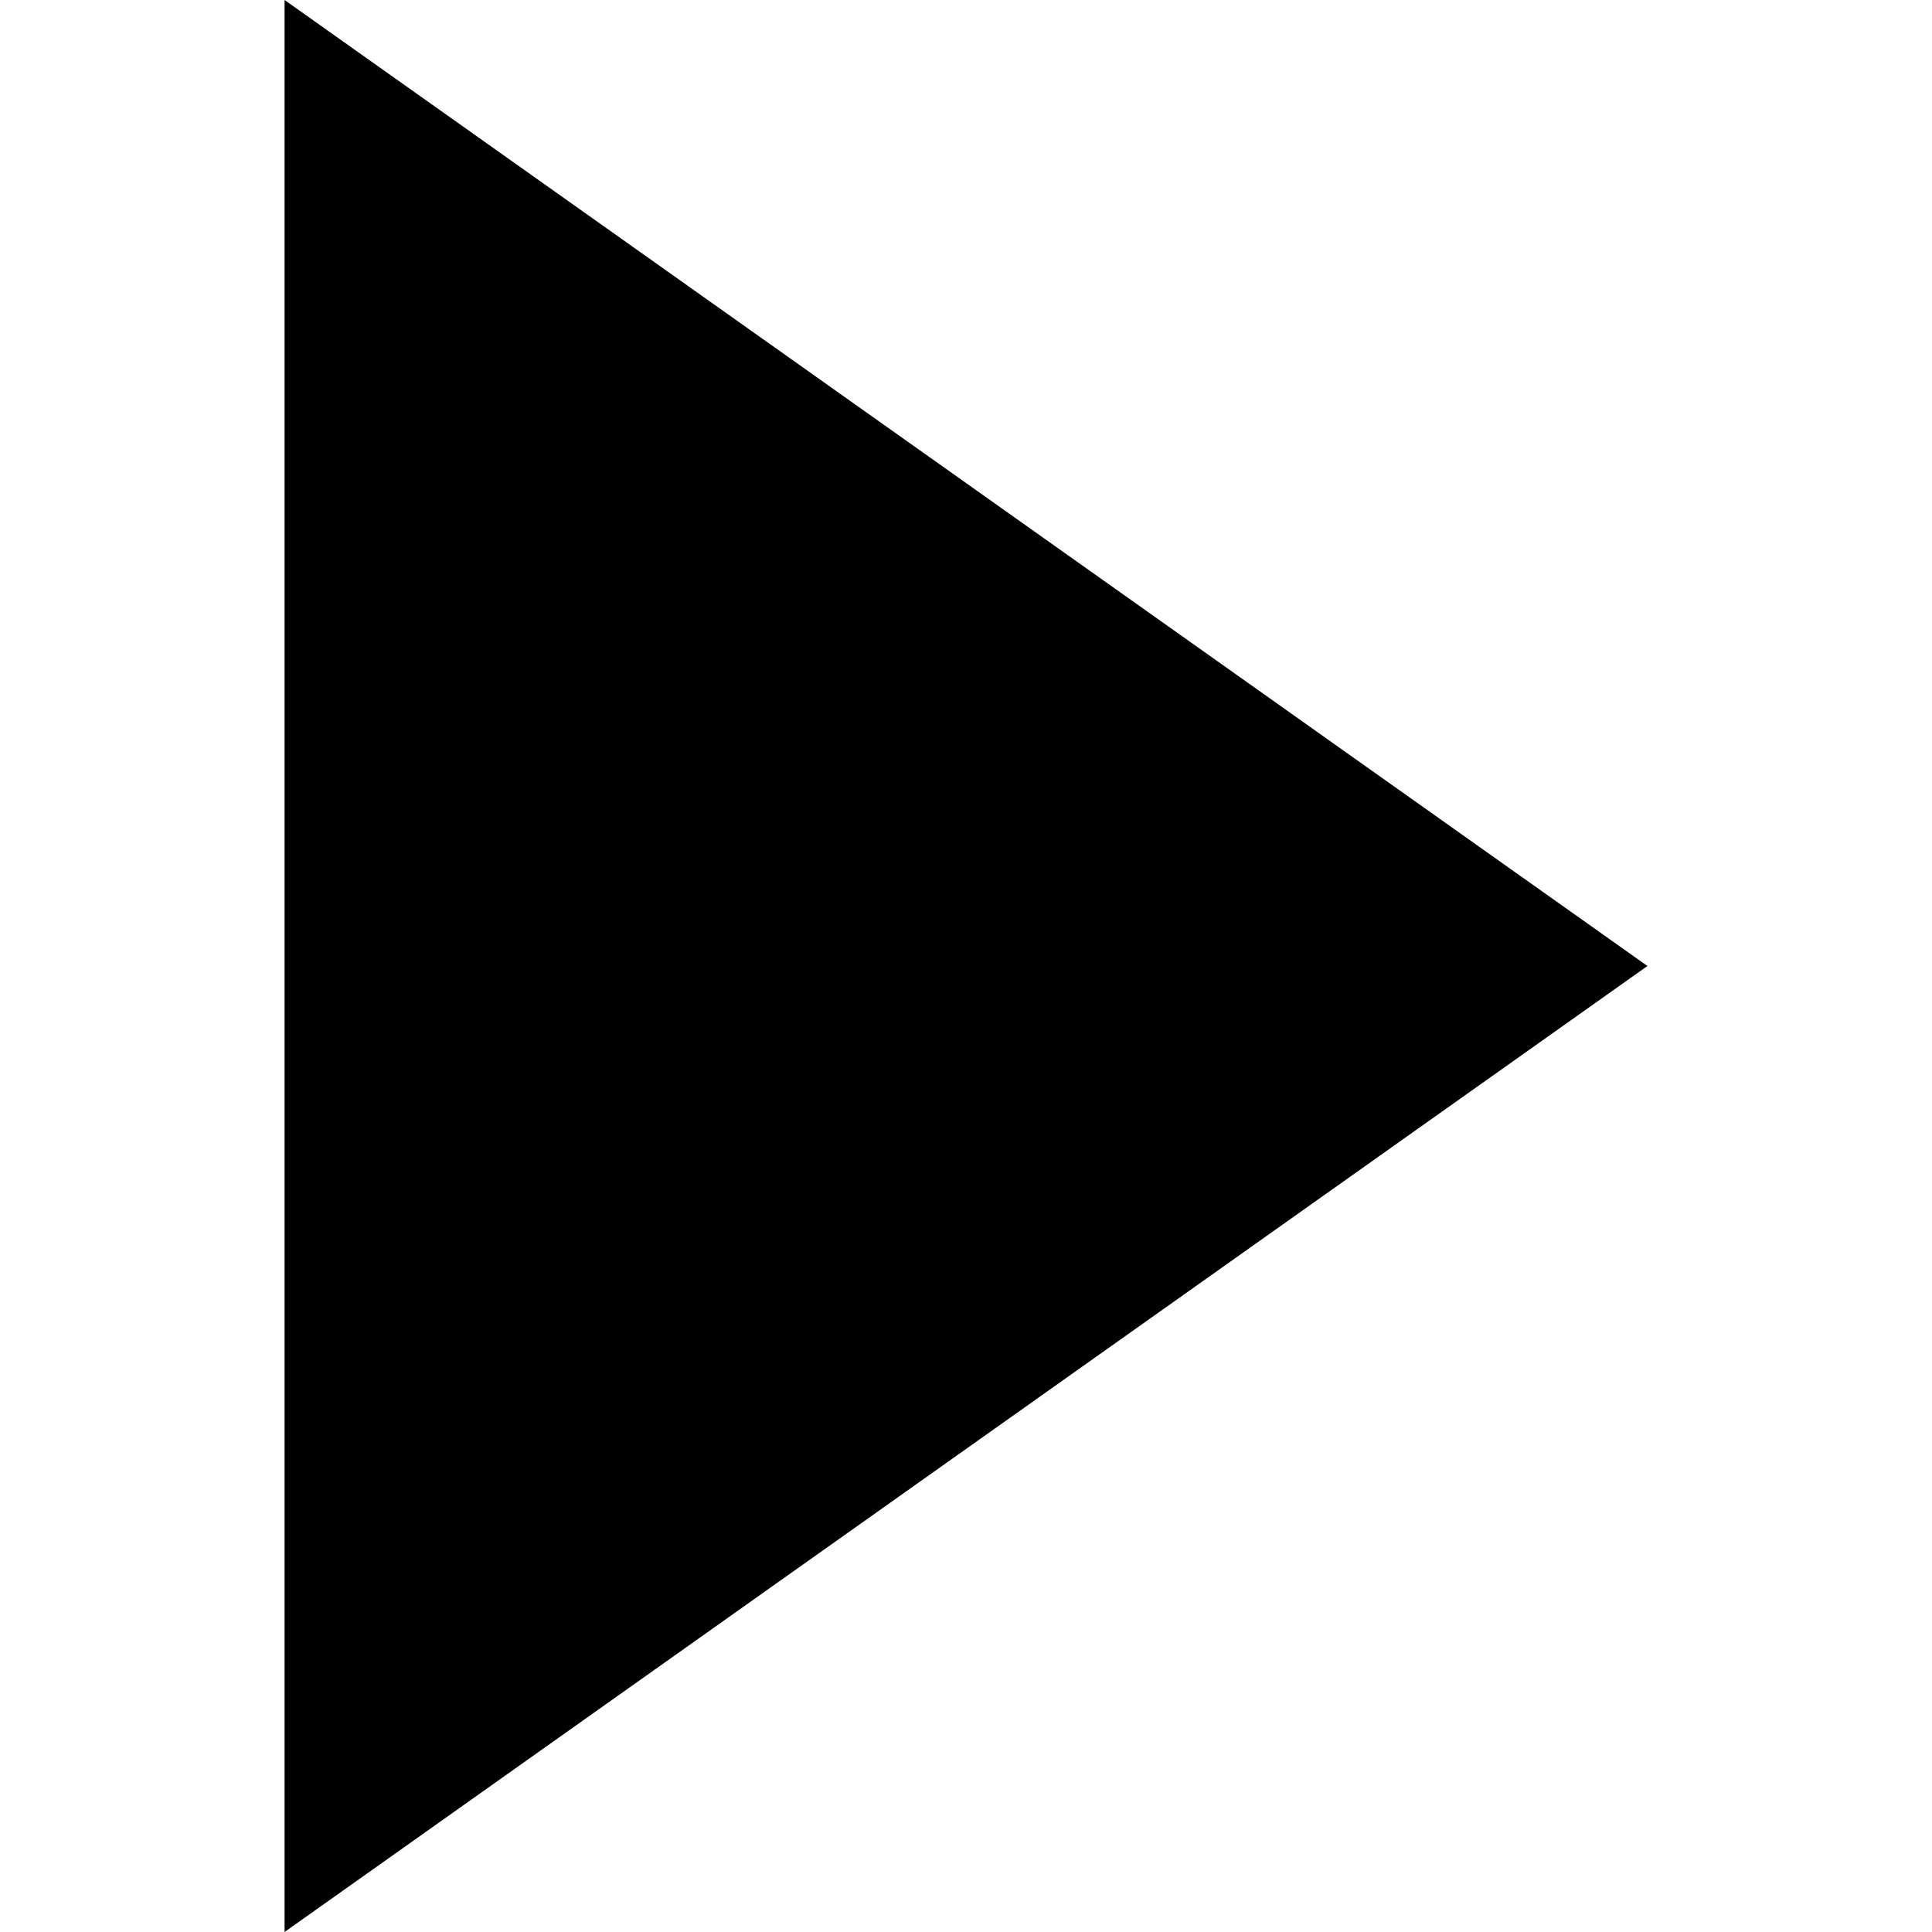<svg fill="#000000" height="800px" width="800px" version="1.1" id="Capa_1" xmlns="http://www.w3.org/2000/svg" xmlns:xlink="http://www.w3.org/1999/xlink" 
viewBox="0 0 210 210" xml:space="preserve">
<path d="M179.07,105L30.93,210V0L179.07,105z"/>
</svg>